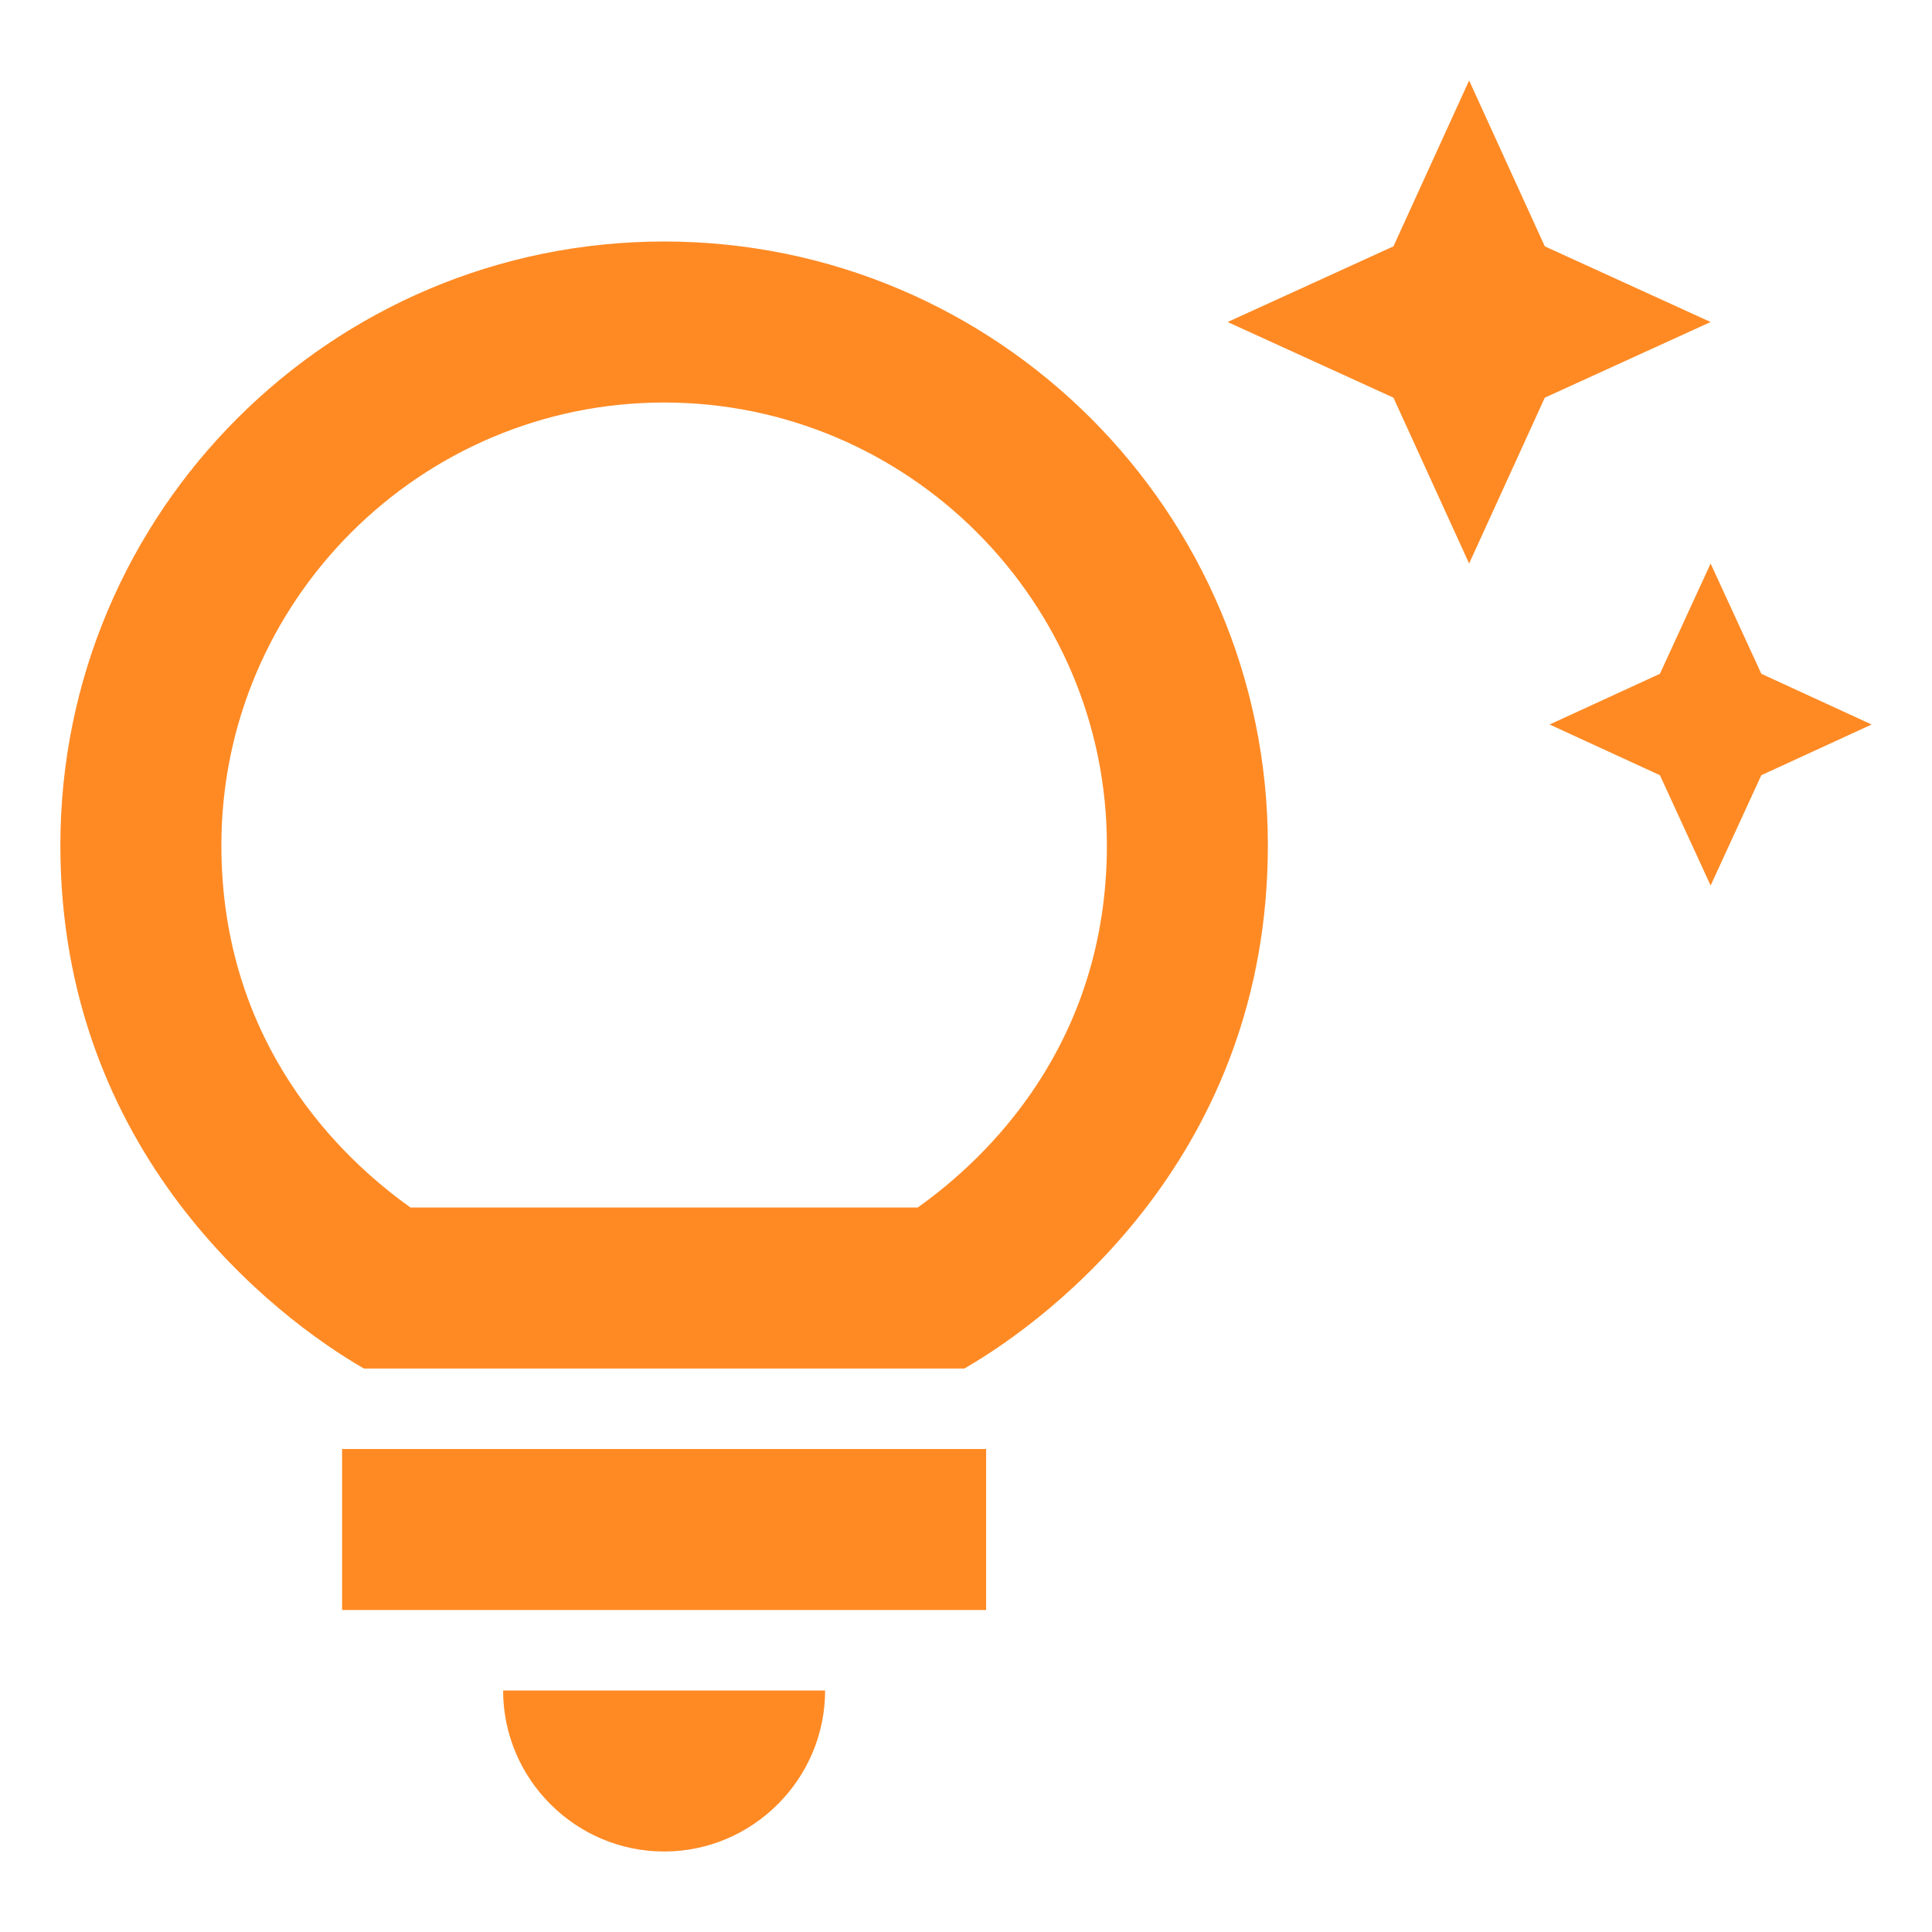 <?xml version="1.0" encoding="UTF-8"?> <svg xmlns="http://www.w3.org/2000/svg" width="65" height="65" viewBox="0 0 65 65" fill="none"><path d="M16.927 56.875H27.76C27.76 59.854 25.323 62.292 22.344 62.292C19.365 62.292 16.927 59.854 16.927 56.875ZM11.51 54.167H33.177V48.75H11.51V54.167ZM42.656 28.438C42.656 38.783 35.452 44.309 32.446 46.042H12.242C9.235 44.309 2.031 38.783 2.031 28.438C2.031 17.225 11.131 8.125 22.344 8.125C33.556 8.125 42.656 17.225 42.656 28.438ZM37.24 28.438C37.24 20.231 30.55 13.542 22.344 13.542C14.137 13.542 7.448 20.231 7.448 28.438C7.448 35.127 11.483 38.973 13.812 40.625H30.875C33.204 38.973 37.24 35.127 37.24 28.438ZM55.846 22.669L52.135 24.375L55.846 26.081L57.552 29.792L59.258 26.081L62.969 24.375L59.258 22.669L57.552 18.959L55.846 22.669ZM49.427 18.959L51.973 13.379L57.552 10.834L51.973 8.288L49.427 2.708L46.881 8.288L41.302 10.834L46.881 13.379L49.427 18.959Z" fill="#FF8A24"></path></svg> 